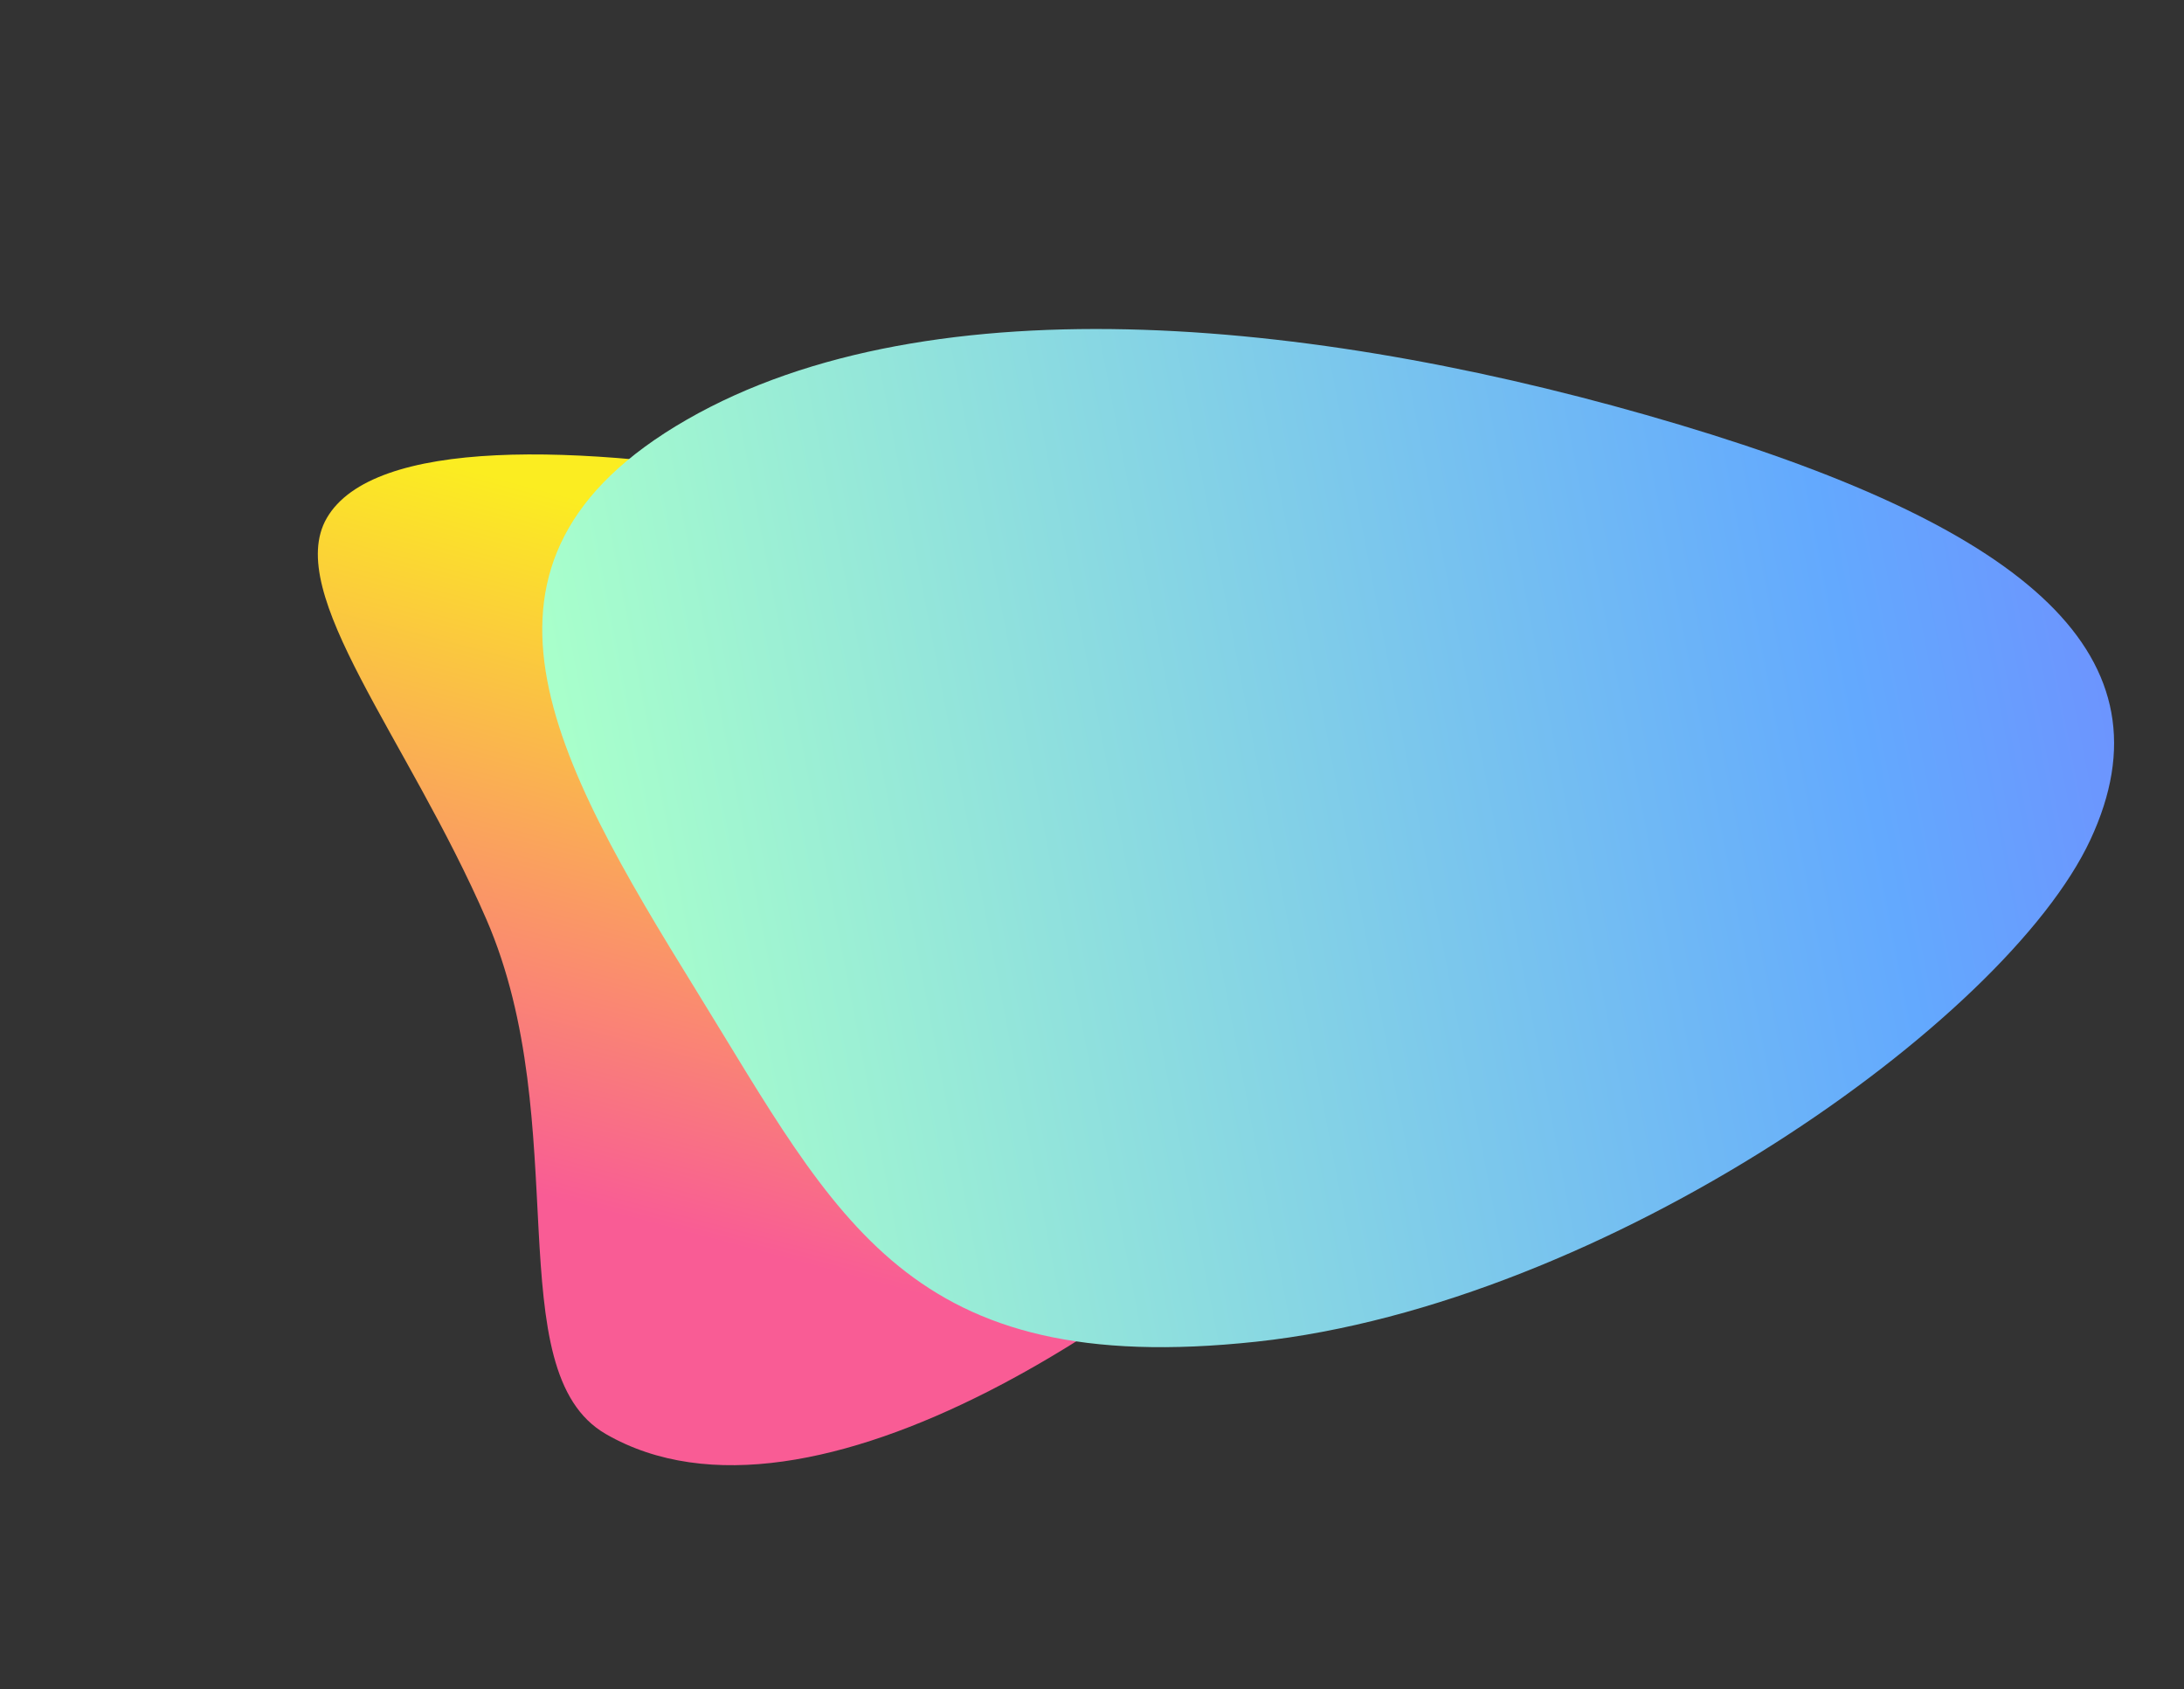 <?xml version="1.0" encoding="UTF-8"?> <svg xmlns="http://www.w3.org/2000/svg" xmlns:xlink="http://www.w3.org/1999/xlink" width="921.775" height="712.889" viewBox="0 0 921.775 712.889"><rect x="0" y="0" width="921.775" height="712.889" fill="#333333" stroke="none"/><defs><linearGradient id="linear-gradient" x1="0.275" y1="0.746" x2="0.884" y2="0.553" gradientUnits="objectBoundingBox"><stop offset="0" stop-color="#f95c95"></stop><stop offset="1" stop-color="#fbed21"></stop></linearGradient><linearGradient id="linear-gradient-2" x1="1.625" y1="-0.296" x2="0.021" y2="0.514" gradientUnits="objectBoundingBox"><stop offset="0" stop-color="#9738fe"></stop><stop offset="0.521" stop-color="#63a9fe"></stop><stop offset="1" stop-color="#a8ffcb"></stop></linearGradient></defs><g id="grafik-02" transform="translate(-371.898 -289.352)"><path id="Pfad_5700" data-name="Pfad 5700" d="M274.5,501.27c110.339,26.4,166.85-.643,166.85-100.431S353.623,0,275.8,0c-36.5,0-63.338,76.066-112.921,143C106.9,218.553,0,242.252,0,295.239,0,395.027,164.166,474.87,274.5,501.27Z" transform="translate(371.898 746.852) rotate(-60)" fill="url(#linear-gradient)"></path><path id="Pfad_5552" data-name="Pfad 5552" d="M406.658,8.083c152.957-22.443,231.3.547,231.3,85.377s-102.838,264.206-229.5,340.754S226.867,462.4,131.287,399.65s-174-118.529-105.161-216.421S253.7,30.525,406.658,8.083Z" transform="translate(715.491 289.352) rotate(25)" fill="url(#linear-gradient-2)" style="mix-blend-mode: multiply;isolation: isolate"></path></g></svg> 